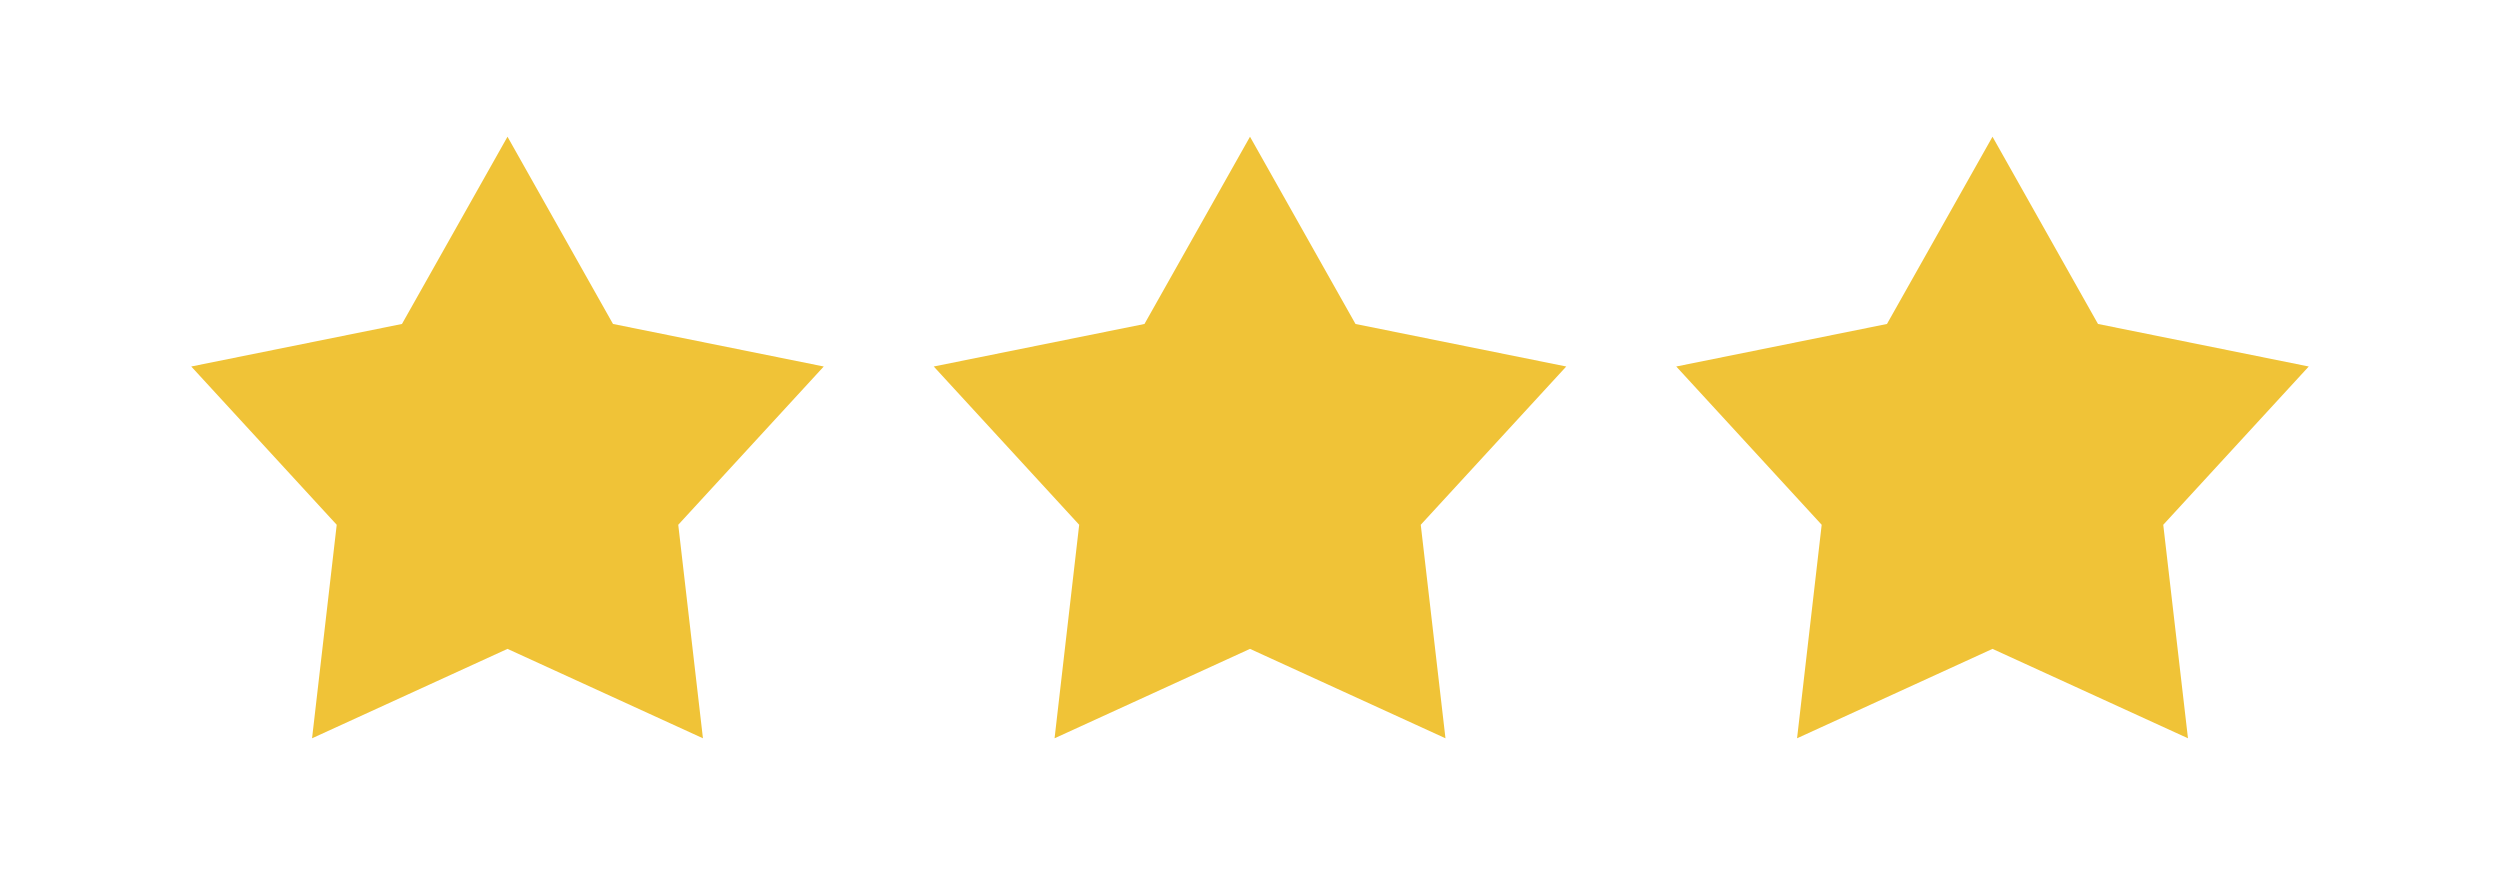 <?xml version="1.0" encoding="utf-8"?>
<!-- Generator: Adobe Illustrator 16.0.4, SVG Export Plug-In . SVG Version: 6.00 Build 0)  -->
<!DOCTYPE svg PUBLIC "-//W3C//DTD SVG 1.1//EN" "http://www.w3.org/Graphics/SVG/1.1/DTD/svg11.dtd">
<svg version="1.1" xmlns="http://www.w3.org/2000/svg" xmlns:xlink="http://www.w3.org/1999/xlink" x="0px" y="0px" width="80px"
	 height="28px" viewBox="0 0 80 28" enable-background="new 0 0 80 28" xml:space="preserve">
<path fill="#F0C337" d="M40,20.764l-6.254,2.861l0.788-6.832l-4.654-5.065l6.743-1.361L40,4.375l3.376,5.992l6.744,1.361
	l-4.656,5.065l0.791,6.832L40,20.764z M16.24,20.764l-6.254,2.861l0.789-6.832L6.12,11.728l6.743-1.361l3.377-5.992l3.376,5.992
	l6.744,1.361l-4.656,5.065l0.79,6.832L16.24,20.764z M63.76,20.764l-6.254,2.861l0.788-6.832l-4.654-5.065l6.743-1.361l3.377-5.992
	l3.376,5.992l6.744,1.361l-4.656,5.065l0.791,6.832L63.76,20.764z"/>
</svg>
